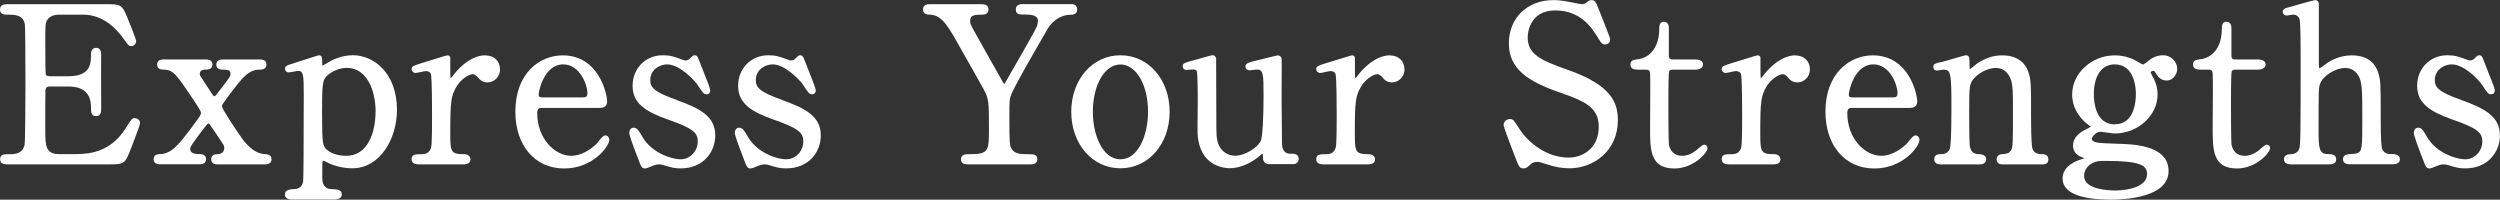 <svg viewBox="0 0 280 22.36" xmlns="http://www.w3.org/2000/svg"><rect x="0" y="0" width="280" height="22.36" fill="#333333" stroke="none"/><g fill="#fff"><path d="m15.08 13.23c-.28 0-.35.11-.89.95l-.11.18c-1.63 2.57-3.85 2.9-5.6 2.9h-1.86c-1.48 0-1.55-.87-1.55-2.68 0-1.98 0-4.35.02-4.5.04-.28.17-.39.44-.39h2.12c1.71 0 2.54.77 2.54 2.34 0 .48 0 .98.57.98.17 0 .57-.07.57-.69v-1.3c0-1.68-.02-4.21 0-4.9 0-.16 0-.43-.17-.61-.1-.1-.23-.15-.4-.15-.35 0-.57.26-.57.67 0 1.06 0 2.51-2.54 2.51h-2.12s-.31 0-.4-.18c-.04-.16-.06-1.66-.06-3.73 0-1.92 0-2.07.26-2.45.06-.09.41-.54 1.29-.54h2.68c2.29 0 3.78 1.64 4.48 2.62.56.78.65.9.9.9.32 0 .57-.25.57-.55 0-.25-1.04-2.77-1.05-2.79-.53-1.3-.74-1.35-2.27-1.35h-11c-.39 0-.93 0-.93.6 0 .38.24.57.72.57.95 0 1.85 0 2.06 1.07.04.26.07 2.82.07 6.84 0 1.21-.03 6.26-.09 6.62-.18.98-.97 1.1-1.65 1.1s-1.1 0-1.1.57.54.57.93.57h11.35c1.65 0 1.74-.12 2.37-1.76.01-.03 1.03-2.65 1.03-2.84 0-.37-.31-.57-.6-.57z"/><path d="m29.67 17.26c-.87-.03-1.73-.62-2.56-1.75l-.29-.42c-.48-.7-1.94-2.85-1.96-3.19 0-.15.06-.23.61-.99l.11-.15c1.62-2.14 2.23-2.94 3.52-2.96.61 0 .74-.31.74-.57 0-.57-.56-.57-.74-.57h-4.15c-.48 0-.72.19-.72.57s.24.57.72.57c.59 0 .87.05.87.49 0 .22-.09.37-1.02 1.58-.52.68-.7.91-.77.91-.08 0-.15-.08-.18-.11-.26-.39-1.39-2.11-1.44-2.21-.03-.1-.04-.2-.04-.22 0-.09.09-.44.56-.44.3 0 .86 0 .86-.57s-.56-.57-.77-.57h-4.68c-.18 0-.74 0-.74.57s.52.57.78.57c1.04.02 1.39.55 3.34 3.46l.09.14c.64.97.69 1.07.69 1.27s-.1.35-1.07 1.65l-.03.04c-1.4 1.84-2.17 2.85-3.46 2.9-.2 0-.74 0-.74.57s.58.57.77.57h4.34c.21 0 .77 0 .77-.57 0-.26-.13-.57-.74-.57-.92 0-1.04-.32-1.04-.61 0-.23.18-.47 1.38-2.08.46-.59.58-.74.65-.74.09 0 .12.02.5.6l.1.14c.19.26.97 1.45 1.11 1.67.04.05.08.17.08.35 0 .07-.02.66-.75.68-.18 0-.72 0-.72.57s.56.57.74.57h5.25c.51 0 .77-.19.77-.57 0-.57-.53-.57-.76-.57z"/><path d="m39.47 6.19c-1.2 0-2.24.52-2.63.75-.06.04-.54.32-.74.43-.01-.07-.01-.2-.01-.32 0-.52 0-.86-.36-.86-.05 0-.07 0-1.87.58-.59.19-1.13.36-1.25.4-.43.14-.69.22-.69.54 0 .19.17.4.4.4.1 0 .29-.04.59-.09.17-.03.4-.08.45-.08.61 0 .66.36.66 2.61 0 5.93-.03 9.5-.07 9.77-.11.57-.42.84-1.02.86-.41.02-1.03.06-1.03.6 0 .36.31.57.84.57h4.65c.73 0 .89-.31.89-.57 0-.56-.52-.57-1.16-.6-.9-.05-1.03-.7-1.03-1.38 0-1.1 0-1.7.05-1.79h.07c.08 0 .32.11.72.32l.11.05c.35.14 1.3.47 2.41.47 3.13 0 5.01-3.33 5.01-6.55 0-4.02-2.51-6.12-4.98-6.12zm2.59 6.36c0 2.26-.86 4.9-3.28 4.9-.43 0-1.49-.07-2.17-.68-.44-.42-.54-.51-.54-3.95s.04-3.84.57-4.35c.55-.51 1.45-.87 2.19-.87 2.24 0 3.24 2.48 3.24 4.95z"/><path d="m54.39 6.19c-1.96 0-3.49 2.06-3.55 2.15-.13.16-.3.39-.36.43-.05-.08-.05-.55-.05-1.25v-1.06l-.02-.08c-.06-.12-.15-.18-.29-.18-.08 0-.37.08-1.93.57-.36.11-.66.21-.78.24l-.2.06c-.94.3-1.11.35-1.11.67 0 .24.19.43.43.43.1 0 .3-.04.62-.11.19-.04.47-.1.54-.1.29 0 .51.13.57.33.03.09.13.69.13 4.64 0 3.38-.05 3.62-.24 3.9-.24.39-.61.44-.95.44-.66 0-1.1 0-1.1.57 0 .26.14.57.81.57h4.97c.54 0 .81-.19.81-.57s-.35-.57-.69-.57c-1.52 0-1.57-.24-1.57-2.42 0-3.59.11-4.09.65-5.07.45-.83 1.38-1.47 1.88-1.47.22 0 .38.17.52.3l.04.04c.22.28.51.58 1.09.58.67 0 1.39-.56 1.39-1.46s-.63-1.56-1.61-1.56z"/><path d="m67.81 15.16c-.2 0-.41.22-.82.73-.08.1-.18.23-.22.26-.88.83-1.9 1.3-2.79 1.3-1.84 0-3.81-1.92-3.81-4.78 0-.58.26-.58.58-.58h6.34c.42 0 .91-.09.91-.74 0-.8-.92-5.15-4.98-5.15-2.55 0-5.3 1.97-5.3 6.31 0 3.8 2.2 6.36 5.46 6.36s5.06-2.51 5.06-3.2c0-.31-.22-.5-.43-.5zm-7.48-4.59c0-.34.6-3.36 2.75-3.36 1.87 0 2.71 2.31 2.71 3.19 0 .42-.11.51-.61.51h-4.41c-.31 0-.44-.05-.44-.34z"/><path d="m75.79 11.19c-2.52-.87-2.96-1.41-2.96-2.21 0-1.22 1.1-1.77 1.89-1.77 1.45 0 3.15 1.89 3.41 2.3l.1.15c.5.76.6.9.92.9.25 0 .4-.17.4-.43 0-.19-.28-.94-1.1-2.98-.09-.24-.17-.42-.21-.53-.08-.2-.16-.43-.44-.43-.17 0-.28.11-.48.31-.16.19-.34.27-.56.27-.11 0-.18-.03-.31-.08l-.09-.03c-.9-.33-1.27-.47-2.14-.47-1.92 0-3.37 1.47-3.37 3.42s1.44 2.89 3.93 3.77c2.86.99 3.37 1.5 3.37 2.45 0 1.11-.86 2.01-1.91 2.01-1.14 0-3.29-.79-4.27-2.48-.4-.7-.61-1.06-1.01-1.06-.28 0-.48.24-.48.6 0 .24.39 1.36 1.17 3.35.13.33.24.62.58.62.15 0 .4-.1.93-.32l.05-.02c.14-.05.34-.12.62-.12.13 0 .28.02.4.06 1.03.31 1.33.39 2.01.39 2.54 0 3.87-1.85 3.87-3.68 0-2.06-1.53-2.99-4.34-3.98z"/><path d="m87.61 11.19c-2.52-.87-2.96-1.41-2.96-2.21 0-1.22 1.1-1.77 1.89-1.77 1.45 0 3.15 1.89 3.41 2.3l.1.15c.5.76.6.9.92.9.25 0 .4-.17.4-.43 0-.19-.28-.94-1.1-2.98-.09-.24-.17-.42-.21-.53-.08-.2-.16-.43-.44-.43-.17 0-.28.11-.48.31-.16.19-.34.27-.56.27-.11 0-.18-.03-.31-.08l-.09-.03c-.9-.33-1.27-.47-2.14-.47-1.92 0-3.37 1.47-3.37 3.42s1.44 2.89 3.93 3.77c2.86.99 3.37 1.5 3.37 2.45 0 1.11-.86 2.01-1.91 2.01-1.14 0-3.29-.79-4.27-2.48-.4-.7-.61-1.06-1.01-1.06-.28 0-.48.24-.48.6 0 .3.64 1.98 1.17 3.35.13.33.24.62.58.62.15 0 .4-.1.93-.32l.05-.02c.14-.05.34-.12.62-.12.13 0 .28.02.4.06 1.03.31 1.33.39 2.01.39 2.54 0 3.87-1.85 3.87-3.68 0-2.06-1.53-2.99-4.34-3.98z"/><path d="m120.65 1.06c0-.29-.22-.6-.6-.6h-5.47c-.24 0-.81 0-.81.6s.45.57 1.08.57 1.4.07 1.4.7c0 .21-.06.43-.11.59-.14.4-1.84 3.36-2.76 4.95-.28.49-.51.89-.63 1.1l-.05.09c-.05.09-.18.32-.21.35-.02 0-.1-.06-.28-.41-.17-.31-.64-1.14-1.15-2.04-.66-1.16-1.38-2.45-1.63-2.9-.73-1.29-.77-1.38-.77-1.74 0-.61.43-.68 1.36-.68.63 0 .69-.4.69-.57 0-.6-.57-.6-.84-.6h-5.69c-.24 0-.81 0-.81.6 0 .56.57.57.79.57h.01c1.35.07 2.02 1.27 3.49 3.91.39.68 2.17 3.82 2.5 4.43.6 1.1.6 1.42.6 4.48v.35c0 2.28-.18 2.46-2.44 2.46-.63 0-.69.4-.69.57 0 .57.57.57.84.57h6.87c.27 0 .84 0 .84-.57s-.41-.57-1.22-.57-1.34-.09-1.67-.61c-.21-.34-.24-.7-.24-3.54 0-1.88 0-2.03.23-2.58.35-.9 2.56-4.73 3.75-6.78l.28-.49c.7-1.2 1.82-1.62 2.56-1.62.21 0 .77 0 .77-.57z"/><path d="m125.49 6.19c-3.14 0-5.51 2.72-5.51 6.33s2.37 6.33 5.51 6.33 5.51-2.72 5.51-6.33-2.37-6.33-5.51-6.33zm0 11.65c-2.01 0-3.09-2.73-3.09-5.31 0-3.03 1.33-5.31 3.09-5.31s3.09 2.28 3.09 5.31c0 2.57-1.08 5.31-3.09 5.31z"/><path d="m144.6 17.23c-.94 0-1.02-.71-1.02-1.38 0-.36-.01-1.35-.02-2.31-.01-.91-.02-1.8-.02-2.1 0-.2 0-.61 0-1.11.02-2.79.02-3.68-.01-3.8-.04-.16-.2-.33-.4-.33-.07 0-.26.05-1.08.25-.26.07-.51.13-.66.16-1.69.41-1.9.46-1.9.88 0 .15.13.38.48.38.06 0 .25-.02.43-.04.17-.02.33-.04.39-.04.7 0 .73.51.73 2.95 0 2.21-.1 4.63-.32 5.05-.39.8-1.84 1.65-2.82 1.65-.89 0-1.6-.49-1.92-1.3-.23-.6-.23-1.18-.23-2.61 0-.59-.02-5.11-.02-6.54v-.46c-.04-.23-.24-.35-.41-.35-.1 0-1.75.46-2.24.61h-.05c-.87.26-1.05.31-1.05.64 0 .2.15.4.43.4.07 0 .24-.01.41-.03.14-.01.27-.02.31-.02.32 0 .39.1.43.19.03.07.11.51.11 3.43 0 .18 0 .57-.01 1.02-.01.96-.03 2.16-.01 2.51.18 3.73 3.04 3.91 3.61 3.91 1.43 0 2.61-.83 2.99-1.1l.04-.03s.14-.1.25-.2c.1-.09.3-.26.4-.32.02.08.03.27.04.47v.05c0 .39.27.67.65.67h2.75c.39 0 .6-.3.6-.57 0-.6-.57-.6-.84-.6z"/><path d="m155.71 6.19c-1.97 0-3.53 2.13-3.55 2.15-.13.16-.3.39-.36.43-.05-.08-.05-.55-.05-1.25v-1.06l-.02-.09c-.04-.07-.11-.17-.29-.17-.08 0-.37.08-1.93.57-.36.11-.66.21-.78.24l-.2.06c-.94.3-1.11.35-1.11.67 0 .24.19.43.43.43.1 0 .3-.04.62-.11.19-.04.47-.1.54-.1.29 0 .51.13.57.33.03.09.13.69.13 4.64 0 3.38-.05 3.62-.24 3.9-.24.39-.61.44-.95.44-.66 0-1.1 0-1.1.57 0 .26.14.57.81.57h4.96c.54 0 .81-.19.81-.57s-.35-.57-.69-.57c-1.52 0-1.57-.24-1.57-2.42 0-3.59.11-4.09.65-5.07.45-.83 1.38-1.47 1.88-1.47.22 0 .39.17.52.31l.03.03c.22.28.51.58 1.09.58.67 0 1.39-.56 1.39-1.46s-.63-1.56-1.61-1.56z"/><path d="m175.58 7.82c-3.11-1.09-4.48-1.77-4.48-3.66 0-.12.03-2.99 3.09-2.99 2.86 0 4.1 1.96 4.76 3.02.4.65.48.79.79.79s.6-.18.6-.57c0-.22-1.26-3.31-1.31-3.44l-.03-.07c-.23-.6-.34-.89-.75-.89-.22 0-.31.07-.6.3l-.06.05c-.12.08-.25.11-.43.11-.1 0-.72-.12-1.06-.19-.15-.03-.28-.06-.35-.07-.67-.13-1.27-.2-1.75-.2-2.95 0-5.01 2-5.01 4.86s2.18 4.27 5.69 5.48c2.98 1.03 4.38 1.75 4.38 3.85 0 2.37-1.75 3.45-3.38 3.45-2.39 0-4.48-1.61-5.51-3.22l-.16-.24c-.46-.71-.55-.86-.89-.86s-.72.24-.72.69c0 .22 1.21 3.34 1.22 3.37l.03.08c.45 1.17.53 1.39.96 1.39.31 0 .4-.08.79-.43l.04-.04c.17-.17.43-.26.78-.26.11 0 .26.02.9.23.94.33 1.81.49 2.66.49 2.63 0 5.42-1.89 5.42-5.39 0-1.92-.68-3.93-5.65-5.65z"/><path d="m190.89 16.2c-.16 0-.36.15-.76.5-.09.08-.17.15-.22.19-.47.36-1 .56-1.5.56-.79 0-1.3-.42-1.48-1.2-.02-.07-.07-.65-.07-4.88 0-2.29.04-3.25.08-3.37.08-.2.38-.2.38-.2h2.58c.66 0 .84-.37.84-.57 0-.17-.08-.57-.86-.57h-2.55c-.19 0-.42-.05-.42-.42v-3.11c0-.6-.36-.69-.57-.69-.5 0-.5.54-.5.74 0 3.12-2.15 3.42-2.25 3.43-.69.09-.98.14-.98.62 0 .57.59.57.84.57h.94c.1 0 .41 0 .42.43.03.47.03 2.59 0 5.96v.15c0 2.43 0 4.53 2.72 4.53 2.13 0 3.71-1.75 3.71-2.28 0-.22-.14-.38-.33-.38z"/><path d="m201.13 6.19c-1.97 0-3.53 2.13-3.55 2.15-.13.16-.3.39-.36.43-.05-.08-.05-.55-.05-1.25v-1.06l-.02-.09c-.04-.07-.11-.17-.29-.17-.08 0-.37.08-1.93.57-.36.11-.66.21-.78.24l-.2.06c-.94.3-1.12.35-1.12.67 0 .24.19.43.43.43.1 0 .3-.04.62-.11.19-.04.47-.1.54-.1.29 0 .51.13.57.33.03.09.13.69.13 4.64 0 3.38-.05 3.62-.24 3.9-.24.39-.61.44-.95.44-.66 0-1.1 0-1.1.57 0 .26.14.57.81.57h4.96c.54 0 .81-.19.81-.57s-.35-.57-.69-.57c-1.52 0-1.57-.24-1.57-2.42 0-3.59.11-4.09.65-5.07.45-.83 1.38-1.47 1.88-1.47.22 0 .39.17.52.31l.03.03c.22.28.51.58 1.09.58.67 0 1.39-.56 1.39-1.46s-.63-1.56-1.61-1.56z"/><path d="m214.54 15.16c-.2 0-.41.22-.82.73-.08.1-.18.23-.22.26-.88.83-1.9 1.3-2.79 1.3-1.84 0-3.81-1.92-3.81-4.78 0-.58.26-.58.58-.58h6.34c.42 0 .91-.09.91-.74 0-.8-.92-5.15-4.98-5.15-2.55 0-5.3 1.97-5.3 6.31 0 3.8 2.2 6.36 5.47 6.36s5.06-2.51 5.06-3.2c0-.31-.22-.5-.43-.5zm-7.47-4.59c0-.34.6-3.36 2.75-3.36 1.87 0 2.7 2.31 2.7 3.19 0 .42-.11.51-.61.51h-4.41c-.31 0-.44-.05-.44-.34z"/><path d="m228.55 17.26c-.71-.02-.88-.49-.91-.6-.06-.15-.16-.81-.16-3.57 0-3.78 0-4.18-.35-5.15-.19-.52-.84-1.74-2.88-1.74-.98 0-1.84.28-2.8.9-.05.03-.14.11-.25.2-.15.13-.48.4-.6.47-.01-.07-.01-.21-.01-.33 0-1.01 0-1.25-.43-1.25-.05 0-.11.01-1.3.36-.52.15-1.05.3-1.22.35-.92.2-1.11.25-1.11.59 0 .2.11.41.43.41.05 0 .21-.03.38-.05.14-.02.27-.05.32-.05.83 0 .9.32.9 4.32 0 3.5-.11 4.35-.18 4.54-.1.28-.4.6-.91.6-.35 0-.84 0-.84.6 0 .2.14.55.67.55h4.48c.49 0 .67-.31.67-.57 0-.5-.51-.55-.75-.57h-.08c-.6-.03-.89-.29-1-.91-.02-.13-.07-.76-.07-3.97 0-2.77 0-3.06.67-3.75.61-.61 1.56-1.03 2.33-1.03.34 0 .98.1 1.43.81.47.73.47 1.58.47 3.85 0 3.75 0 4.24-.21 4.57-.24.34-.4.36-1 .43-.3 0-.62.18-.62.57 0 .26.16.57.62.57h4.51c.17 0 .67 0 .67-.55 0-.6-.54-.6-.86-.6z"/><path d="m242.25 6.19c-.56 0-1.13.21-1.56.57l-.05.04c-.2.15-.53.41-.6.43-.11-.01-.52-.26-.72-.37-.15-.09-.28-.16-.34-.19-.26-.12-1.05-.47-2.13-.47-2.58 0-4.77 2.01-4.77 4.38 0 1.94 1.41 3.09 1.7 3.31.12.08.29.22.38.31-.08.05-.21.11-.31.17l-.09.05c-.78.38-1.58.9-1.58 1.9 0 .64.38.96.72 1.17.04.03.14.06.25.11.08.03.2.08.3.12-.08.03-.16.06-.21.08-.83.23-2.23.83-2.23 2.2 0 1.54 1.88 2.36 5.44 2.36 1.51 0 6.43-.23 6.43-3.2s-4.13-3.01-5.72-3.06c-2.2-.07-2.33-.12-2.61-.23-.27-.12-.27-.28-.27-.33 0-.17.46-.78.94-.78.13 0 .51.05.85.1.4.06.66.09.77.09 2.61 0 4.81-2.01 4.81-4.38 0-.58-.13-1.14-.38-1.67-.02-.04-.05-.1-.09-.17-.08-.14-.28-.52-.3-.59 0-.18.22-.2.32-.2.04 0 .09 0 .17.14l.03.04c.23.38.56.9 1.27.9s1.18-.7 1.18-1.32c0-.73-.64-1.51-1.59-1.51zm-5.45 15.14c-.56 0-3.38-.08-3.38-1.62 0-.84.63-1.26.75-1.33.58-.36.96-.36 1.64-.36 3.94 0 4.66.5 4.66 1.48 0 1.36-1.98 1.84-3.67 1.84zm.05-7.4c-2.17 0-2.34-2.57-2.34-3.36 0-2.1.88-3.36 2.34-3.36 2.25 0 2.37 2.74 2.37 3.28 0 1.03-.23 3.43-2.37 3.43z"/><path d="m253.9 16.2c-.16 0-.36.15-.76.5-.09.08-.17.15-.22.19-.47.36-1 .56-1.5.56-.79 0-1.3-.42-1.48-1.2-.02-.07-.07-.65-.07-4.88 0-2.29.04-3.25.08-3.37.08-.2.38-.2.38-.2h2.58c.66 0 .84-.37.84-.57 0-.17-.08-.57-.86-.57h-2.55c-.19 0-.42-.05-.42-.42v-3.11c0-.6-.36-.69-.57-.69-.5 0-.5.54-.5.74 0 3.12-2.15 3.42-2.25 3.43-.69.09-.98.14-.98.62 0 .57.59.57.84.57h.94c.1 0 .41 0 .42.43.03.47.03 2.59 0 5.96v.15c0 2.43 0 4.53 2.72 4.53 2.13 0 3.71-1.75 3.71-2.28 0-.22-.14-.38-.33-.38z"/><path d="m267.71 17.26c-.71 0-.9-.55-.91-.58-.07-.18-.16-.9-.16-3.26 0-4.28 0-4.37-.3-5.33-.22-.71-.89-1.89-2.95-1.89-1.36 0-2.42.63-2.71.83-.04.03-.11.08-.2.15-.16.12-.59.45-.71.47-.06-.05-.06-.39-.06-.63v-1.51c.01-3.27.01-4.96 0-5.05 0-.3-.2-.45-.4-.45-.13 0-1.74.45-3.06.83-.27.07-.58.14-.58.47 0 .24.19.43.43.43.05 0 .22-.03.38-.05.14-.02.27-.05.32-.05.49 0 .68.33.74.45.05.15.13.85.13 3.8 0 9.16 0 10.33-.16 10.78-.15.38-.46.58-.91.6-.19 0-.79 0-.79.57 0 .38.28.57.84.57h4.12c.27 0 .89 0 .89-.55 0-.6-.59-.6-.91-.6-1.02 0-1.07-.63-1.07-2.8 0-4.55.02-4.62.16-5.05.28-.89 1.71-1.8 2.84-1.8.28 0 .97.08 1.43.81.47.73.47 1.85.47 4.84 0 3.42-.01 3.69-.63 3.92-.07.03-.41.06-.62.07-.28.02-.44.04-.52.06-.24.07-.4.28-.4.52 0 .57.63.57.84.57h4.63c.23 0 .91 0 .91-.55 0-.6-.64-.6-1.1-.6z"/><path d="m275.66 11.19c-2.52-.87-2.96-1.41-2.96-2.21 0-1.22 1.1-1.77 1.89-1.77 1.44 0 3.11 1.83 3.41 2.3l.1.16c.5.75.59.89.92.89.24 0 .4-.17.4-.43 0-.19-.28-.95-1.12-3.03l-.19-.48c-.07-.19-.16-.43-.44-.43-.18 0-.28.11-.48.31-.16.19-.34.27-.56.27-.11 0-.17-.03-.31-.08l-.09-.03c-.9-.33-1.27-.47-2.14-.47-1.92 0-3.37 1.47-3.37 3.42s1.44 2.89 3.93 3.77c2.86.99 3.37 1.5 3.37 2.45 0 1.11-.86 2.01-1.91 2.01-1.14 0-3.29-.79-4.27-2.48-.4-.7-.61-1.06-1.01-1.06-.28 0-.48.24-.48.6 0 .24.39 1.36 1.17 3.35.13.33.24.62.58.62.15 0 .4-.1.93-.32l.05-.02c.14-.05.34-.12.62-.12.13 0 .28.02.4.06 1.03.31 1.33.39 2.01.39 2.54 0 3.88-1.85 3.88-3.68 0-2.06-1.53-2.99-4.34-3.98z"/></g></svg>